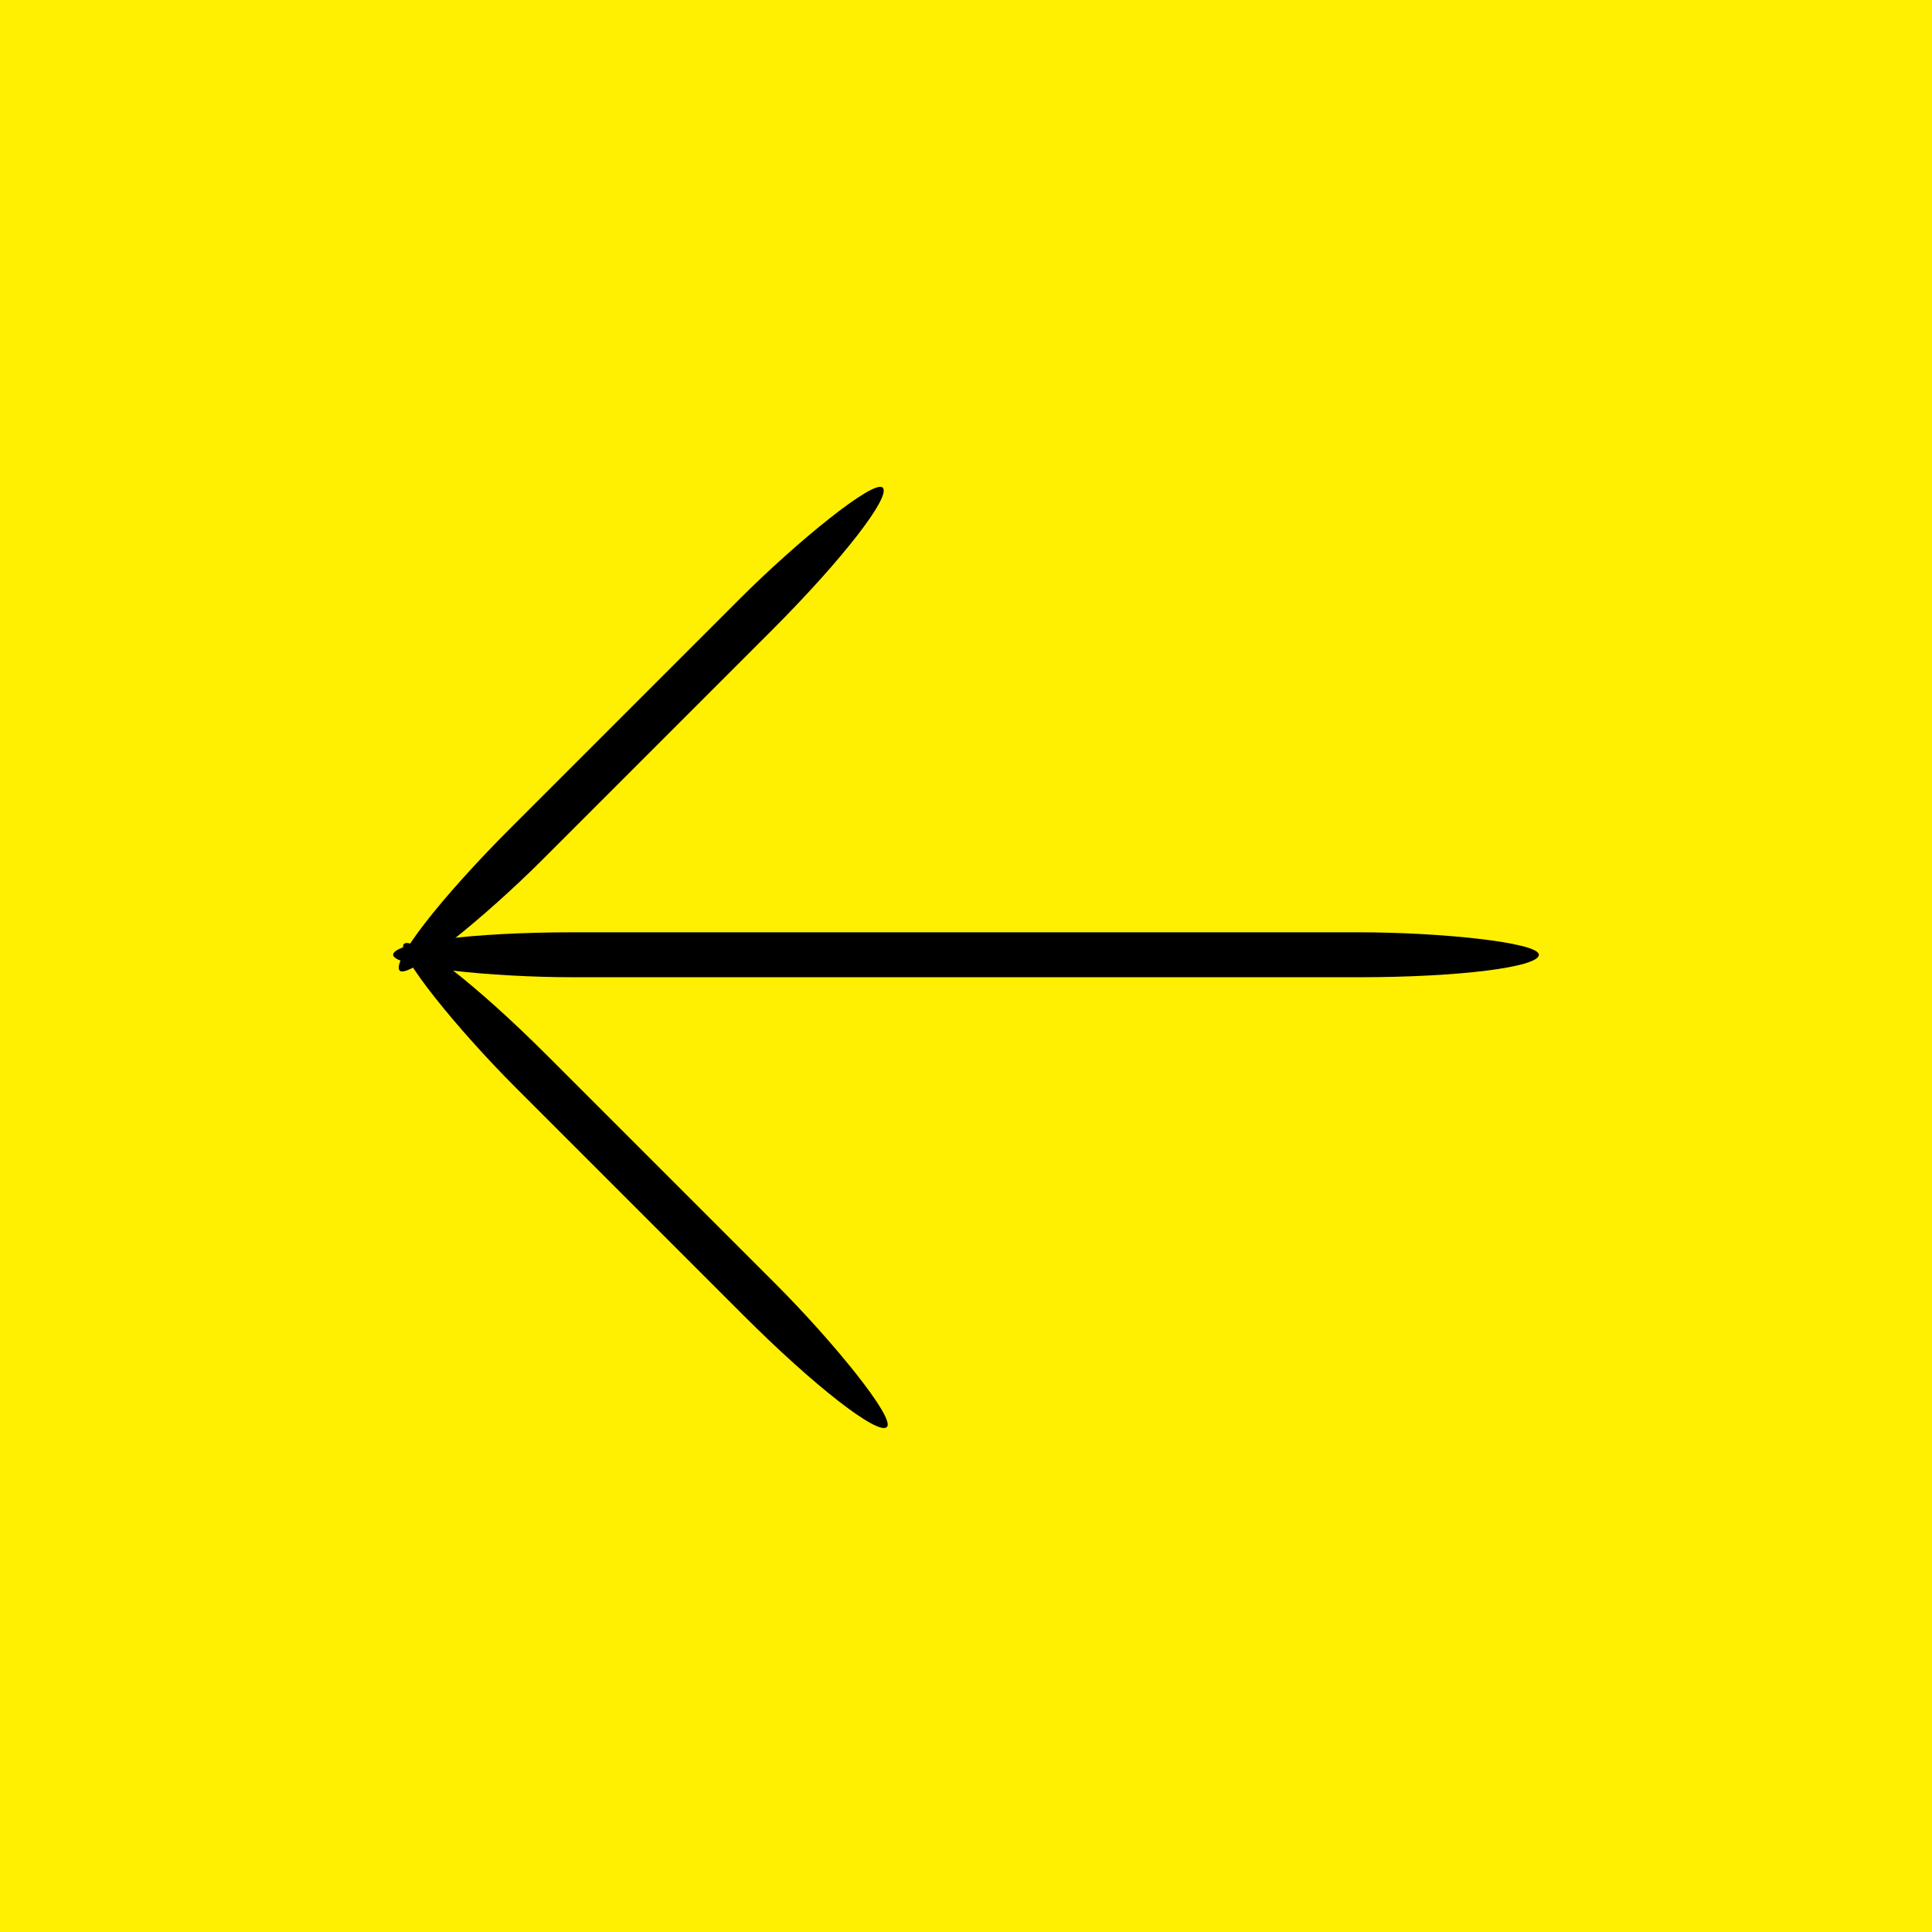<?xml version="1.0" encoding="UTF-8" standalone="no"?>
<svg width="86px" height="86px" viewBox="0 0 86 86" version="1.1" xmlns="http://www.w3.org/2000/svg" xmlns:xlink="http://www.w3.org/1999/xlink" xmlns:sketch="http://www.bohemiancoding.com/sketch/ns">
    <rect x="0" y="0" width="86" height="86" fill="#808080" stroke="none"/>
    <!-- Generator: Sketch 3.5.1 (25234) - http://www.bohemiancoding.com/sketch -->
    <title>Group 4</title>
    <desc>Created with Sketch.</desc>
    <defs></defs>
    <g id="Standardseite" stroke="none" stroke-width="1" fill="none" fill-rule="evenodd" sketch:type="MSPage">
        <g id="Lightbox" sketch:type="MSArtboardGroup" transform="translate(0, -1187)">
            <g id="Group" sketch:type="MSLayerGroup" transform="translate(-2, 0)"></g>
            <rect id="Rectangle-73" opacity="0.958" fill="#F2F2F2" sketch:type="MSShapeGroup" x="0" y="773" width="1440" height="913"></rect>
            <g id="Group-4" sketch:type="MSLayerGroup" transform="translate(0, 1187)">
                <g id="Group-3" fill="#FFEF00" sketch:type="MSShapeGroup">
                    <rect id="Rectangle-77" x="0" y="0" width="86" height="86"></rect>
                </g>
                <g id="Group-2" transform="translate(43, 43) scale(-1, 1) translate(-43, -43) translate(17, 21)" fill="#000000" sketch:type="MSShapeGroup">
                    <rect id="Rectangle-80" transform="translate(40.271, 31.771) rotate(-315) translate(-40.271, -31.771) " x="39.271" y="16.568" width="2" height="30.406" rx="8"></rect>
                    <rect id="Rectangle-80" transform="translate(40.457, 11.457) rotate(-45) translate(-40.457, -11.457) " x="39.457" y="-3.746" width="2" height="30.406" rx="8"></rect>
                    <rect id="Rectangle-80" transform="translate(26, 21.5) rotate(-270) translate(-26, -21.5) " x="25" y="-4" width="2" height="51" rx="8"></rect>
                </g>
            </g>
        </g>
    </g>
</svg>